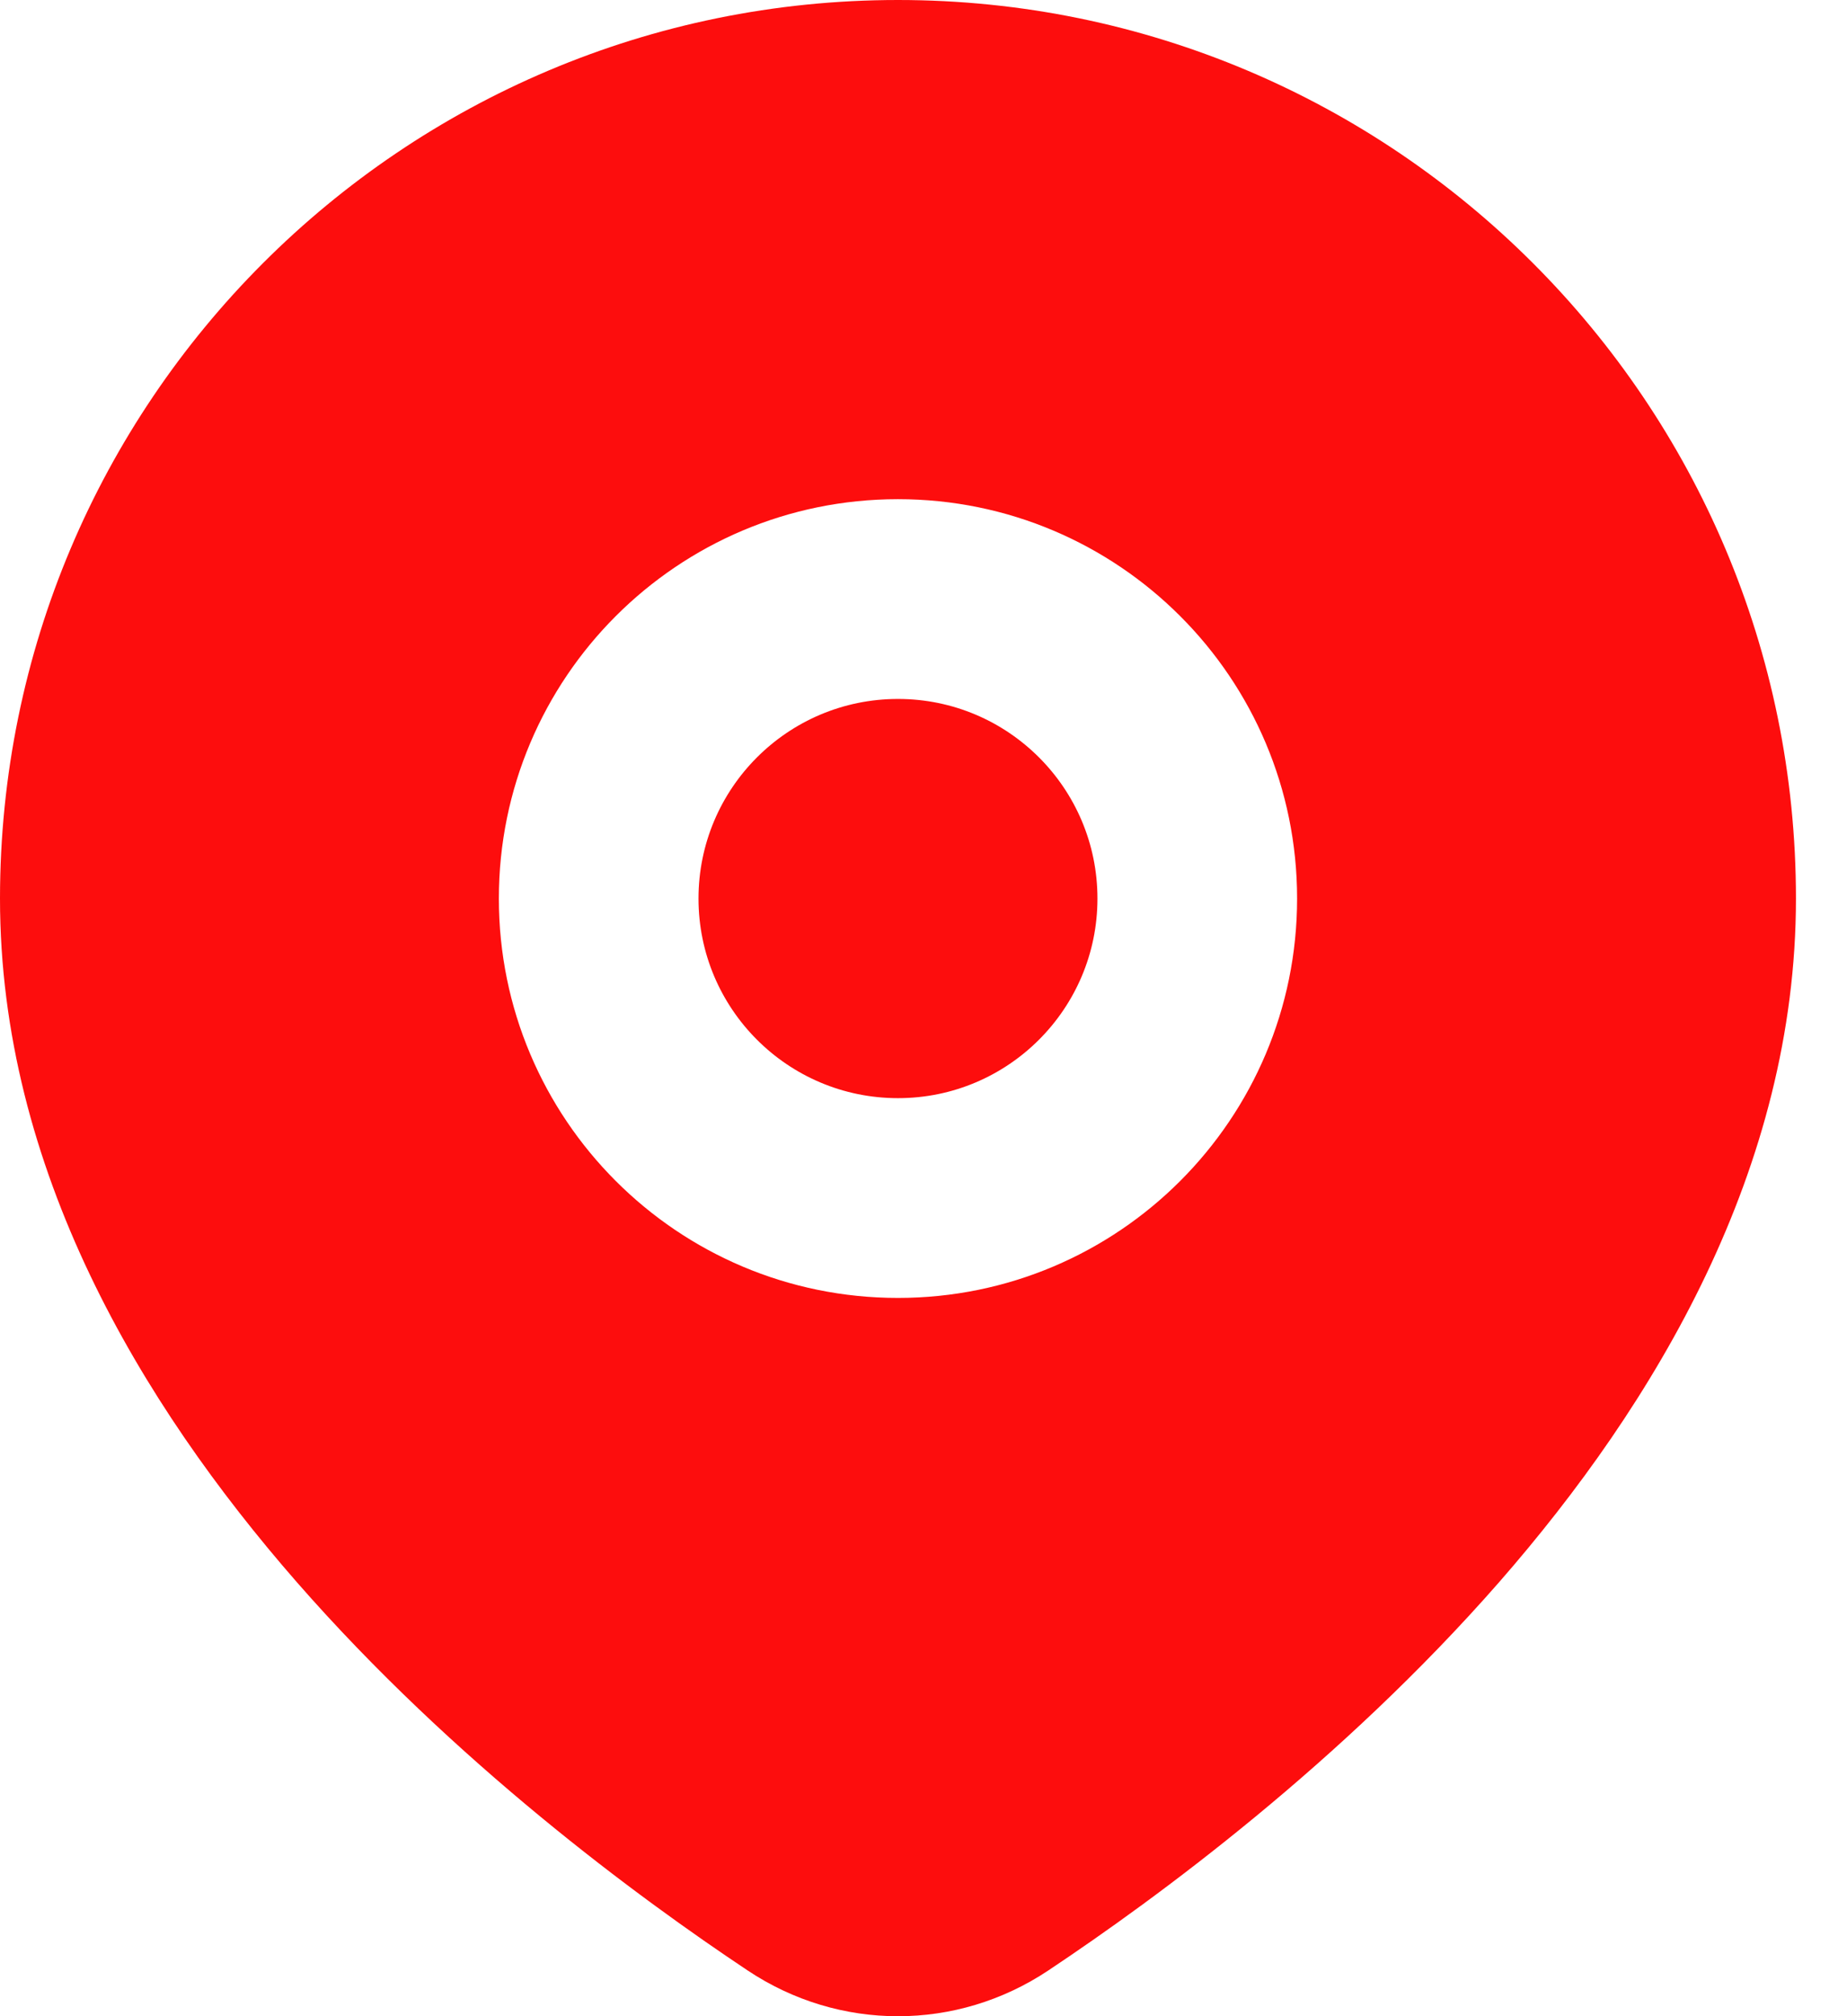 <svg width="11" height="12" viewBox="0 0 11 12" fill="none" xmlns="http://www.w3.org/2000/svg">
<path fill-rule="evenodd" clip-rule="evenodd" d="M5.348 0C2.394 0 0 2.394 0 5.348C0 6.955 0.837 8.352 1.768 9.417C2.706 10.489 3.801 11.294 4.453 11.728C4.998 12.091 5.698 12.091 6.243 11.728C6.895 11.294 7.989 10.489 8.928 9.417C9.859 8.352 10.696 6.955 10.696 5.348C10.696 2.394 8.302 0 5.348 0ZM4.16 5.348C4.16 4.692 4.692 4.16 5.348 4.16C6.004 4.16 6.536 4.692 6.536 5.348C6.536 6.004 6.004 6.536 5.348 6.536C4.692 6.536 4.16 6.004 4.16 5.348ZM5.348 2.971C4.035 2.971 2.971 4.035 2.971 5.348C2.971 6.661 4.035 7.725 5.348 7.725C6.661 7.725 7.725 6.661 7.725 5.348C7.725 4.035 6.661 2.971 5.348 2.971Z" fill="#FD0D0D"/>
</svg>

